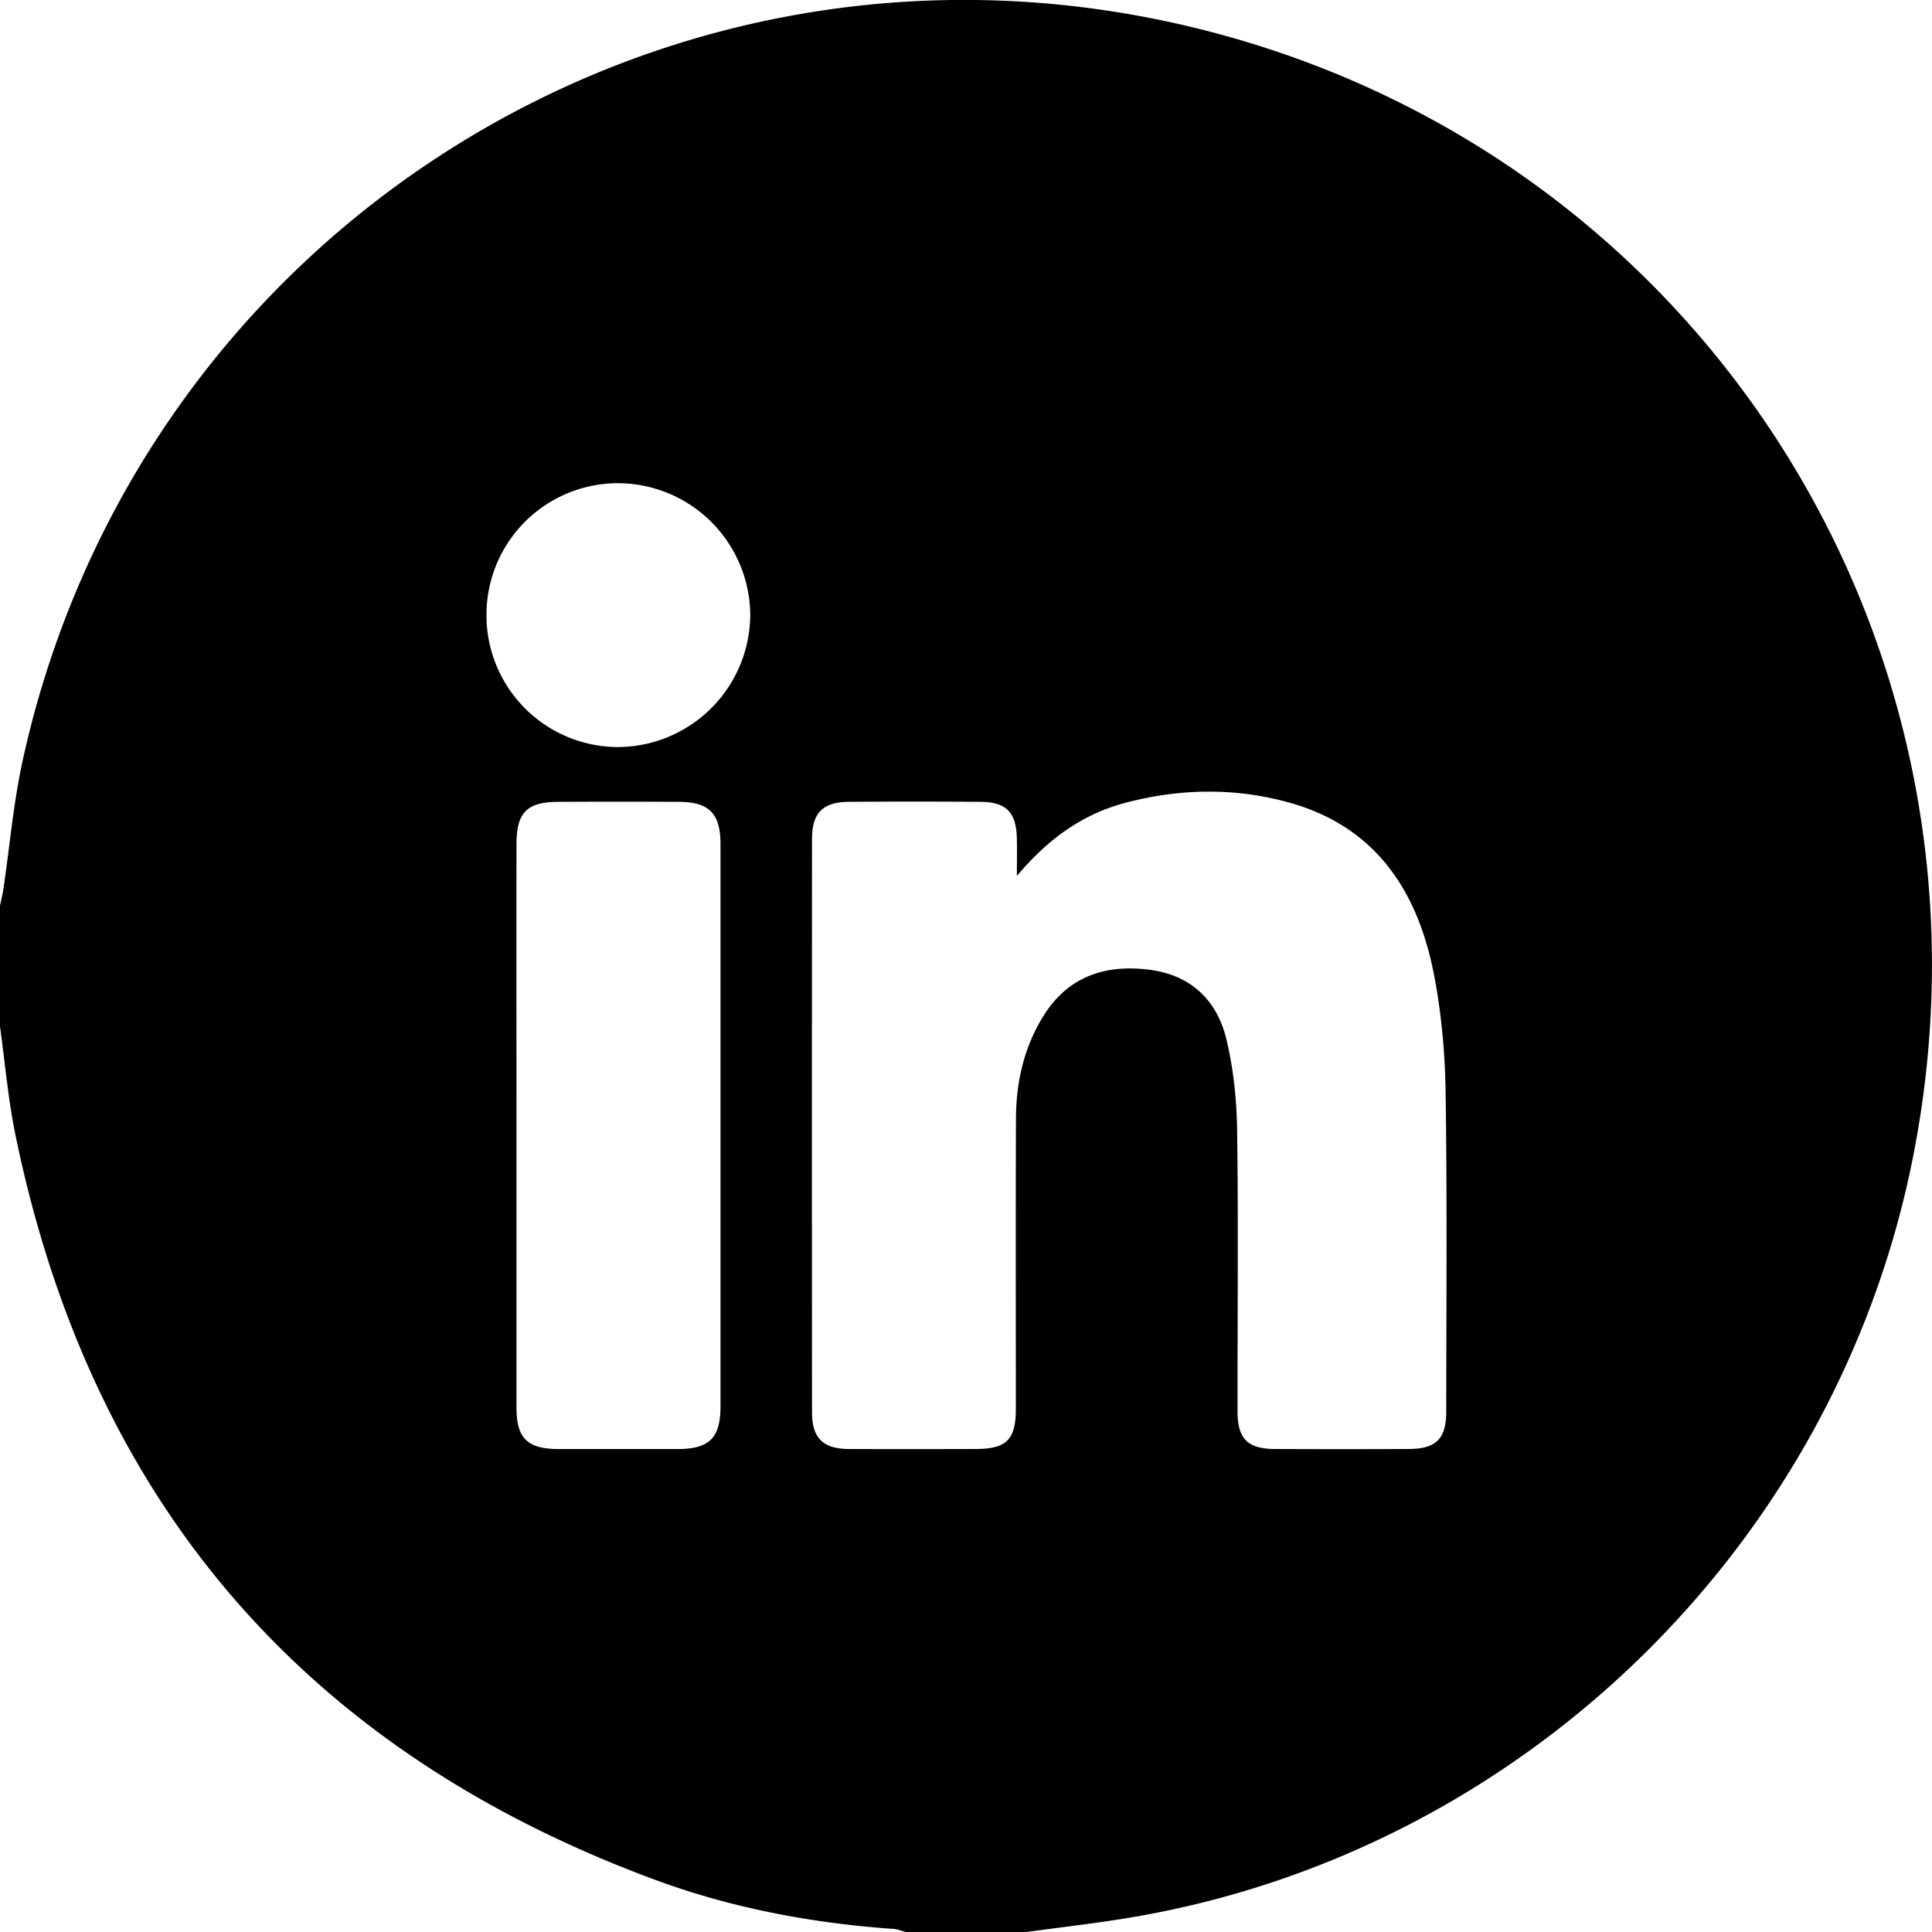 <svg width="30" height="30" fill="none" xmlns="http://www.w3.org/2000/svg"><g clip-path="url(#clip0_4047_879)"><path d="M15.94 30h-1.875c-.064-.017-.128-.043-.194-.048-1.27-.09-2.516-.324-3.711-.767-5.45-2.018-8.756-5.883-9.922-11.571-.113-.552-.16-1.116-.238-1.675v-1.874c.017-.086.039-.17.052-.255.1-.675.158-1.359.305-2.023C2.179 3.533 10.39-1.593 18.614.447c7.816 1.94 12.638 9.577 11.1 17.474-1.176 6.046-6.057 10.817-12.128 11.849-.546.093-1.097.154-1.646.23zm-.15-16.4c0-.19.004-.38 0-.57-.008-.414-.159-.575-.563-.579-.683-.005-1.367-.005-2.05 0-.403.004-.567.172-.568.577-.002 2.967-.002 5.934 0 8.9 0 .403.171.57.572.572.654.003 1.308.002 1.963 0 .485 0 .63-.142.63-.624 0-1.503-.004-3.006.002-4.509.002-.555.12-1.085.41-1.565.378-.626.953-.832 1.654-.745.648.08 1.056.47 1.203 1.079.111.46.16.942.167 1.415.02 1.453.005 2.908.006 4.362 0 .428.157.585.58.587.692.003 1.386.003 2.079 0 .424-.002.582-.157.582-.584.001-1.659.015-3.318-.01-4.977-.01-.61-.067-1.23-.185-1.83-.256-1.288-.91-2.28-2.255-2.65-.835-.23-1.68-.215-2.518.003-.687.178-1.226.576-1.697 1.138h-.001zm-7.77 3.895v4.36c0 .481.168.644.655.646h1.844c.497 0 .669-.172.669-.668v-8.72c0-.481-.173-.659-.648-.662-.625-.003-1.249-.003-1.874 0-.485.003-.646.167-.646.655-.002 1.463 0 2.926 0 4.39v-.001zm-.466-7.932A2.046 2.046 0 009.61 11.6a2.064 2.064 0 002.04-2.062 2.06 2.06 0 00-2.065-2.035 2.043 2.043 0 00-2.031 2.06z" fill="#000"/></g><defs><clipPath id="clip0_4047_879"><path fill="#fff" d="M0 0h30v30H0z"/></clipPath></defs></svg>